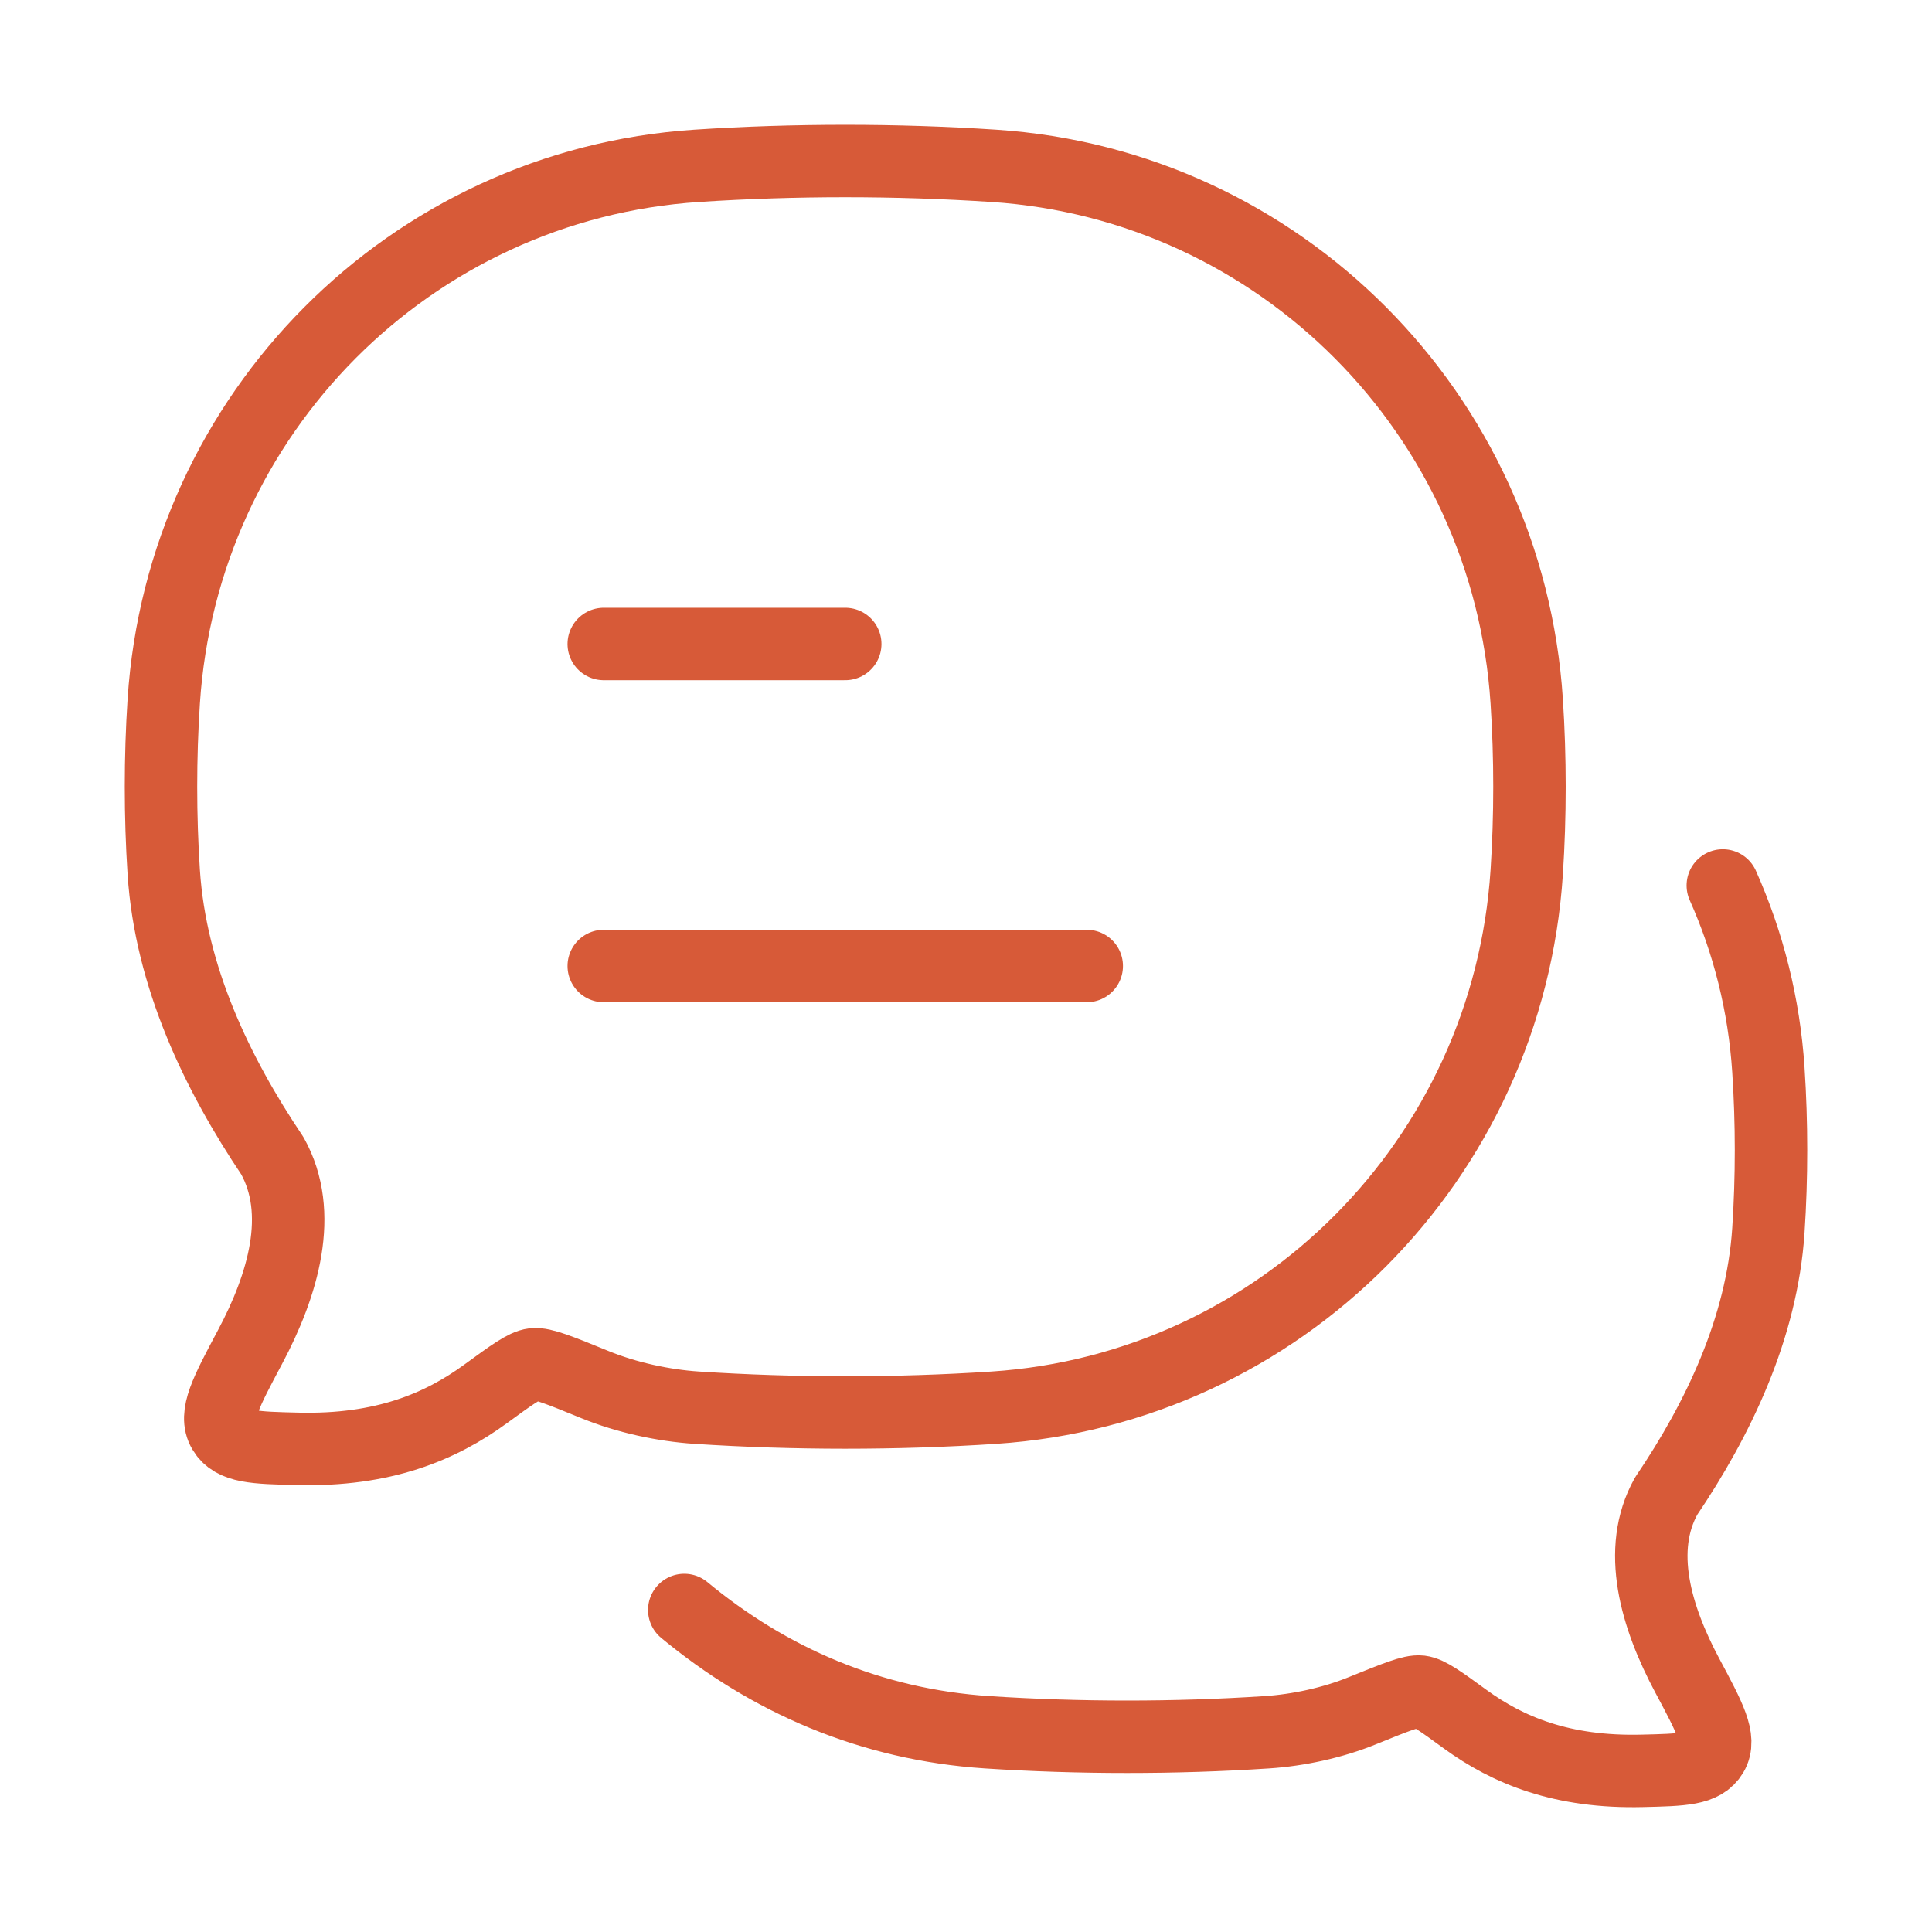 <?xml version="1.0" encoding="UTF-8"?> <svg xmlns="http://www.w3.org/2000/svg" width="40" height="40" viewBox="0 0 40 40" fill="none"><path d="M12.5 20H22.5M12.5 13.333H17.5" stroke="#D75A38" stroke-width="1.5" stroke-linecap="round" stroke-linejoin="round"></path><path d="M14.167 33.333C15.918 34.783 18.024 35.706 20.439 35.865C22.342 35.989 24.329 35.989 26.228 35.865C26.882 35.822 27.595 35.668 28.208 35.418C28.891 35.141 29.233 35.002 29.406 35.023C29.58 35.044 29.832 35.227 30.335 35.594C31.223 36.24 32.342 36.704 34.001 36.664C34.84 36.644 35.259 36.634 35.447 36.318C35.635 36.002 35.401 35.565 34.933 34.69C34.285 33.477 33.874 32.088 34.496 30.975C35.569 29.386 36.48 27.503 36.613 25.47C36.685 24.378 36.685 23.247 36.613 22.154C36.525 20.8 36.196 19.512 35.669 18.333" stroke="#D75A38" stroke-width="1.5" stroke-linecap="round" stroke-linejoin="round"></path><path d="M20.575 29.145C26.501 28.754 31.221 24.012 31.609 18.057C31.685 16.892 31.685 15.685 31.609 14.52C31.221 8.566 26.501 3.823 20.575 3.433C18.553 3.3 16.442 3.3 14.425 3.433C8.499 3.823 3.778 8.566 3.39 14.52C3.314 15.685 3.314 16.892 3.39 18.057C3.531 20.226 4.5 22.234 5.639 23.929C6.301 25.116 5.864 26.598 5.175 27.892C4.678 28.825 4.43 29.291 4.629 29.628C4.829 29.965 5.274 29.976 6.166 29.997C7.928 30.04 9.117 29.545 10.06 28.855C10.595 28.465 10.863 28.269 11.047 28.247C11.232 28.224 11.595 28.372 12.32 28.668C12.973 28.934 13.73 29.099 14.425 29.145C16.442 29.277 18.553 29.278 20.575 29.145Z" stroke="#D75A38" stroke-width="1.5" stroke-linejoin="round"></path></svg> 